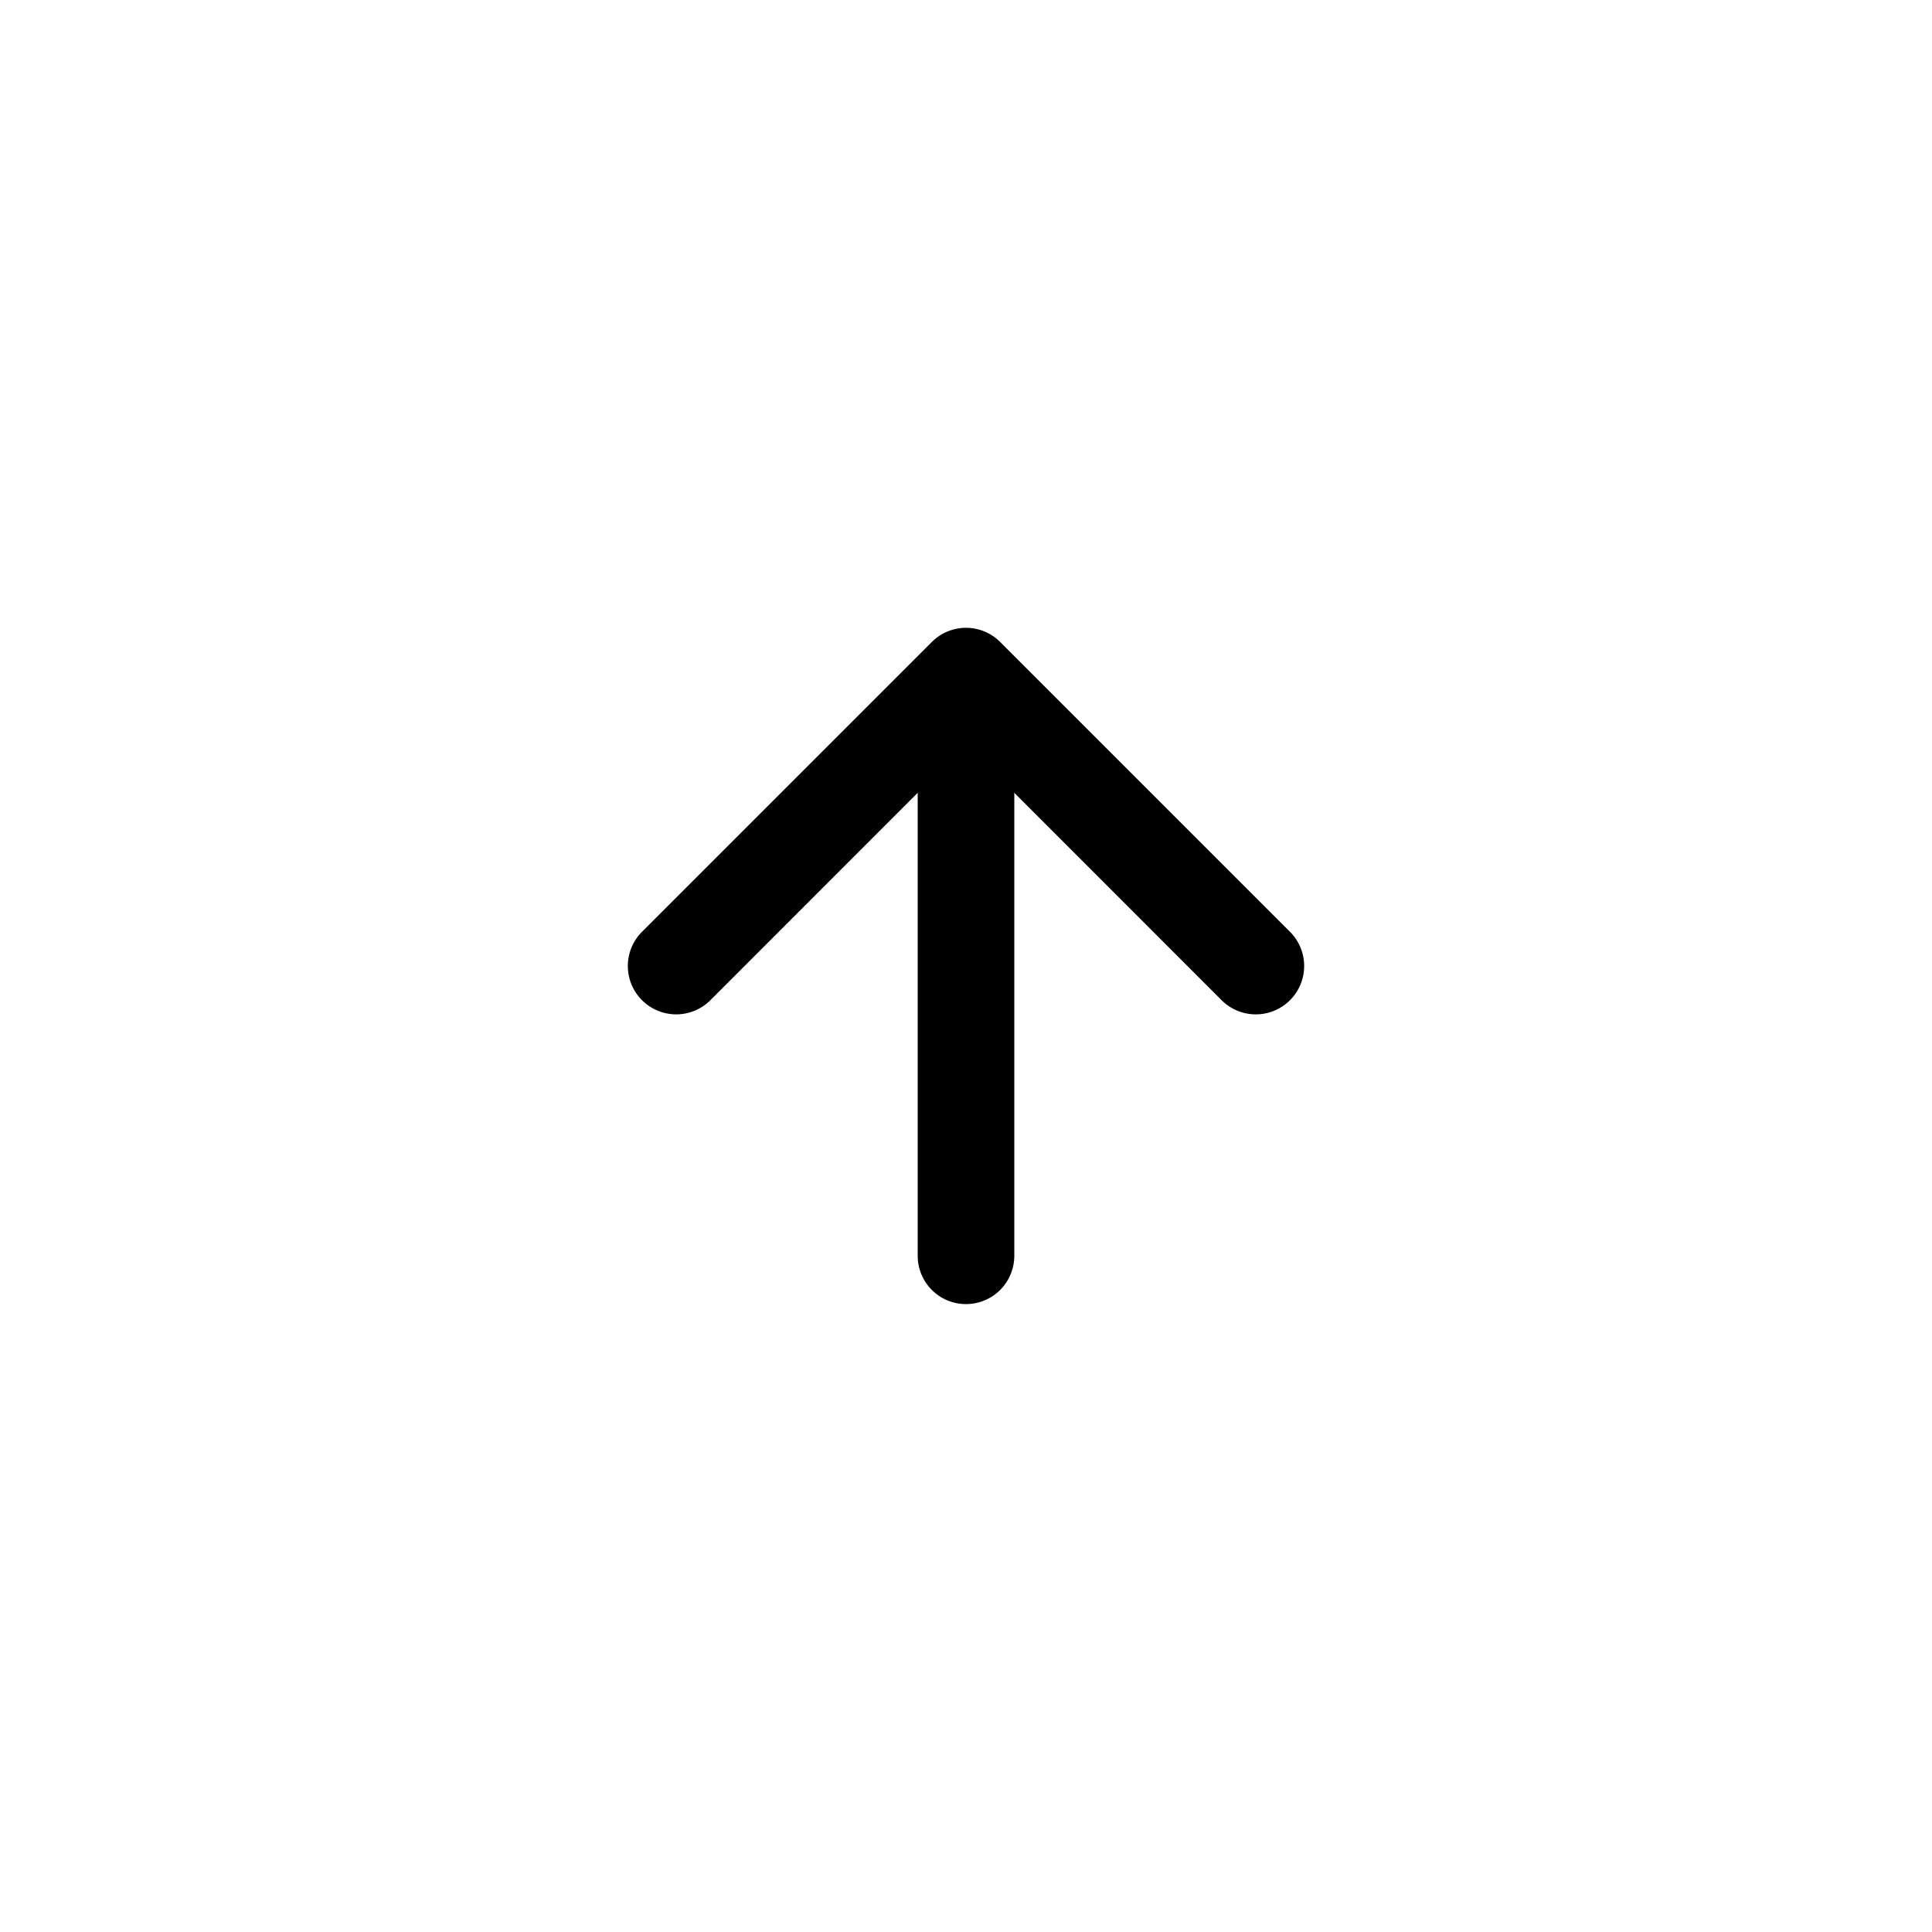 <svg class="bi bi-arrow-up-short" width="1em" height="1em" viewBox="0 0 20 20" fill="currentColor" xmlns="http://www.w3.org/2000/svg"><path fill-rule="evenodd" d="M10 7.5a.5.5 0 01.5.5v5a.5.5 0 01-1 0V8a.5.5 0 01.5-.5z" clip-rule="evenodd"/><path fill-rule="evenodd" d="M9.646 6.646a.5.5 0 01.708 0l3 3a.5.5 0 01-.708.708L10 7.707l-2.646 2.647a.5.5 0 01-.708-.708l3-3z" clip-rule="evenodd"/></svg>